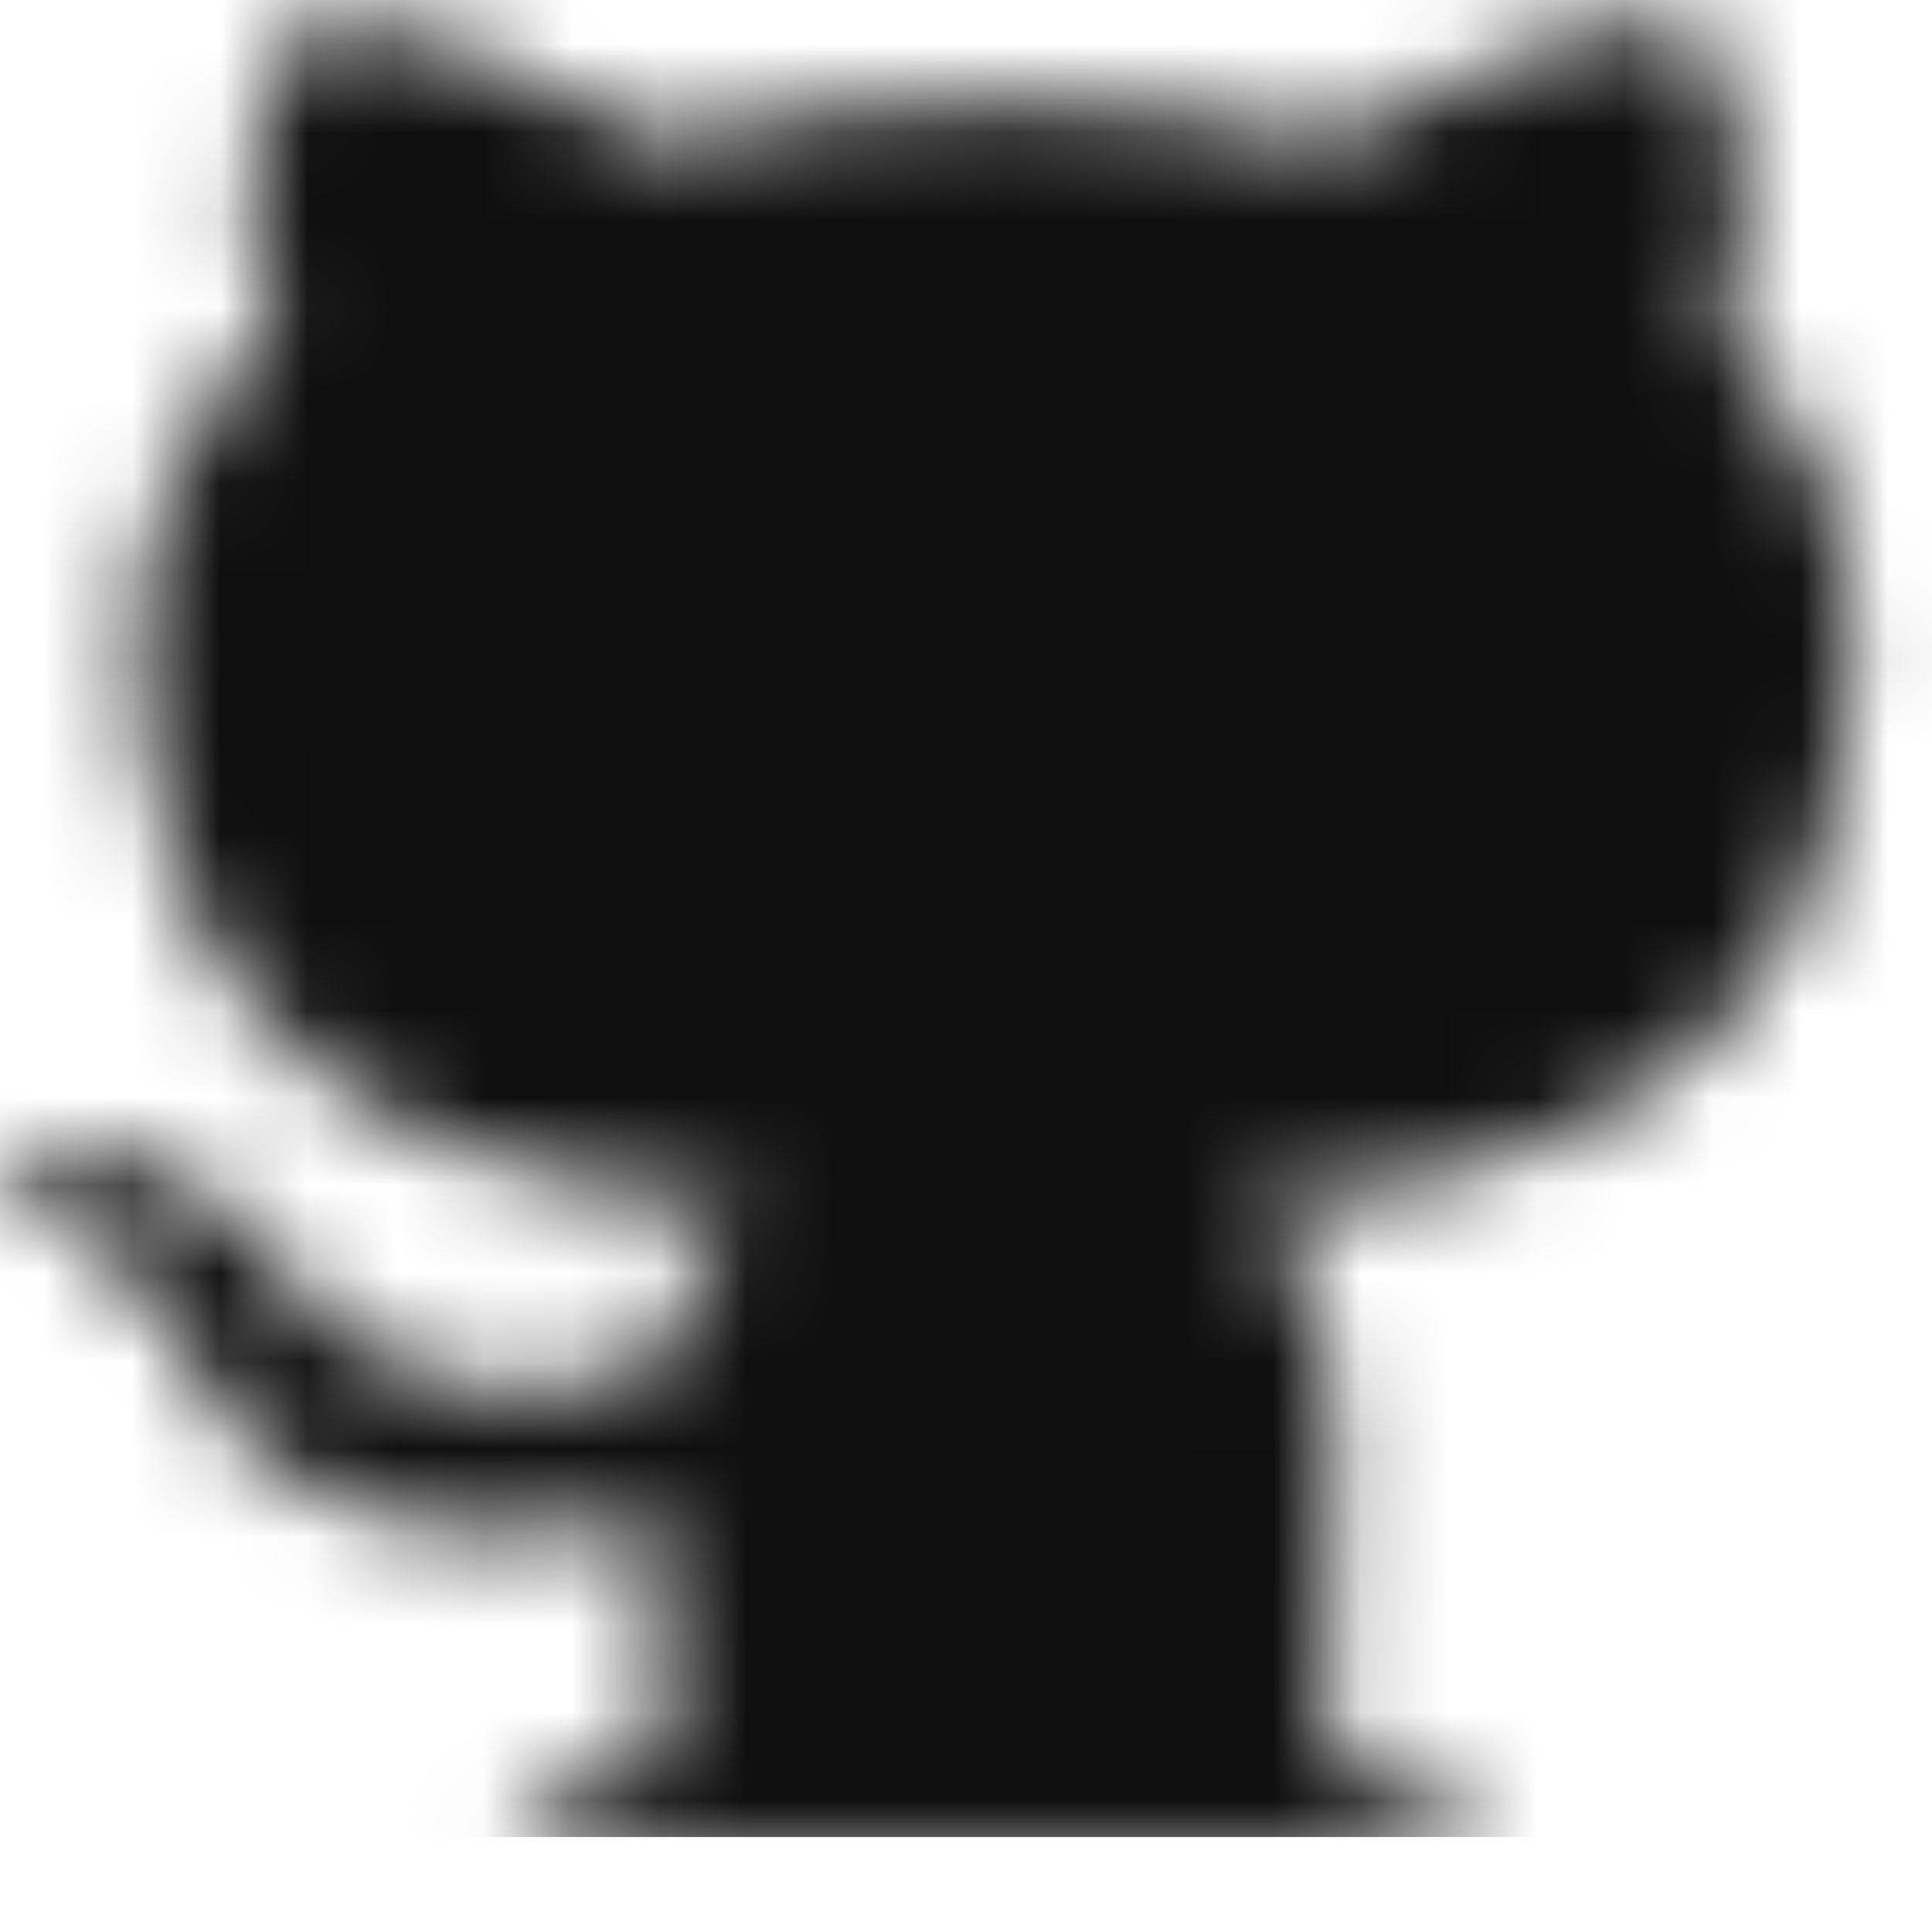 <svg width="22" height="22" viewBox="0 0 22 22" fill="none" xmlns="http://www.w3.org/2000/svg">
<mask id="mask0_678_12302" style="mask-type:alpha" maskUnits="userSpaceOnUse" x="0" y="0" width="22" height="22">
<path d="M16.067 20.424C16.904 20.424 16.784 21.296 16.784 21.296H5.908C5.908 21.296 5.789 20.424 6.625 20.424C7.402 20.424 7.581 20.116 7.581 19.809L7.522 17.245C3.279 18.066 2.382 15.81 2.382 15.81C1.665 14.272 0.709 13.913 0.709 13.913C-0.725 13.093 0.769 13.093 0.769 13.093C2.323 13.195 3.159 14.426 3.159 14.426C4.474 16.425 6.685 15.861 7.581 15.554C7.701 14.682 8.119 14.118 8.538 13.759C5.131 13.452 1.606 12.324 1.606 7.3C1.606 5.864 2.203 4.685 3.159 3.762C2.98 3.455 2.502 2.122 3.339 0.327C3.339 0.327 4.594 -0.031 7.522 1.66C10.032 1.045 12.661 1.045 15.171 1.66C18.099 -0.031 19.354 0.327 19.354 0.327C20.191 2.122 19.712 3.455 19.533 3.762C20.489 4.685 21.087 5.864 21.087 7.3C21.087 12.324 17.501 13.452 14.095 13.759C14.693 14.169 15.171 14.99 15.171 16.22L15.111 19.809C15.111 20.116 15.29 20.424 16.067 20.424Z" fill="black"/>
<path d="M16.067 20.424C16.904 20.424 16.784 21.296 16.784 21.296H5.908C5.908 21.296 5.789 20.424 6.625 20.424C7.402 20.424 7.581 20.116 7.581 19.809L7.522 17.245C3.279 18.066 2.382 15.81 2.382 15.81C1.665 14.272 0.709 13.913 0.709 13.913C-0.725 13.093 0.769 13.093 0.769 13.093C2.323 13.195 3.159 14.426 3.159 14.426C4.474 16.425 6.685 15.861 7.581 15.554C7.701 14.682 8.119 14.118 8.538 13.759C5.131 13.452 1.606 12.324 1.606 7.3C1.606 5.864 2.203 4.685 3.159 3.762C2.98 3.455 2.502 2.122 3.339 0.327C3.339 0.327 4.594 -0.031 7.522 1.66C10.032 1.045 12.661 1.045 15.171 1.66C18.099 -0.031 19.354 0.327 19.354 0.327C20.191 2.122 19.712 3.455 19.533 3.762C20.489 4.685 21.087 5.864 21.087 7.3C21.087 12.324 17.501 13.452 14.095 13.759C14.693 14.169 15.171 14.99 15.171 16.22L15.111 19.809C15.111 20.116 15.29 20.424 16.067 20.424Z" fill="#120D0D" fill-opacity="0.2"/>
</mask>
<g mask="url(#mask0_678_12302)">
<path d="M26.304 -5.329H-4.274C-4.279 -5.329 -4.283 -5.326 -4.283 -5.322V20.912C-4.283 20.916 -4.279 20.919 -4.274 20.919H26.304C26.309 20.919 26.313 20.916 26.313 20.912V-5.322C26.313 -5.326 26.309 -5.329 26.304 -5.329Z" fill="#0F0F0F"/>
</g>
</svg>
